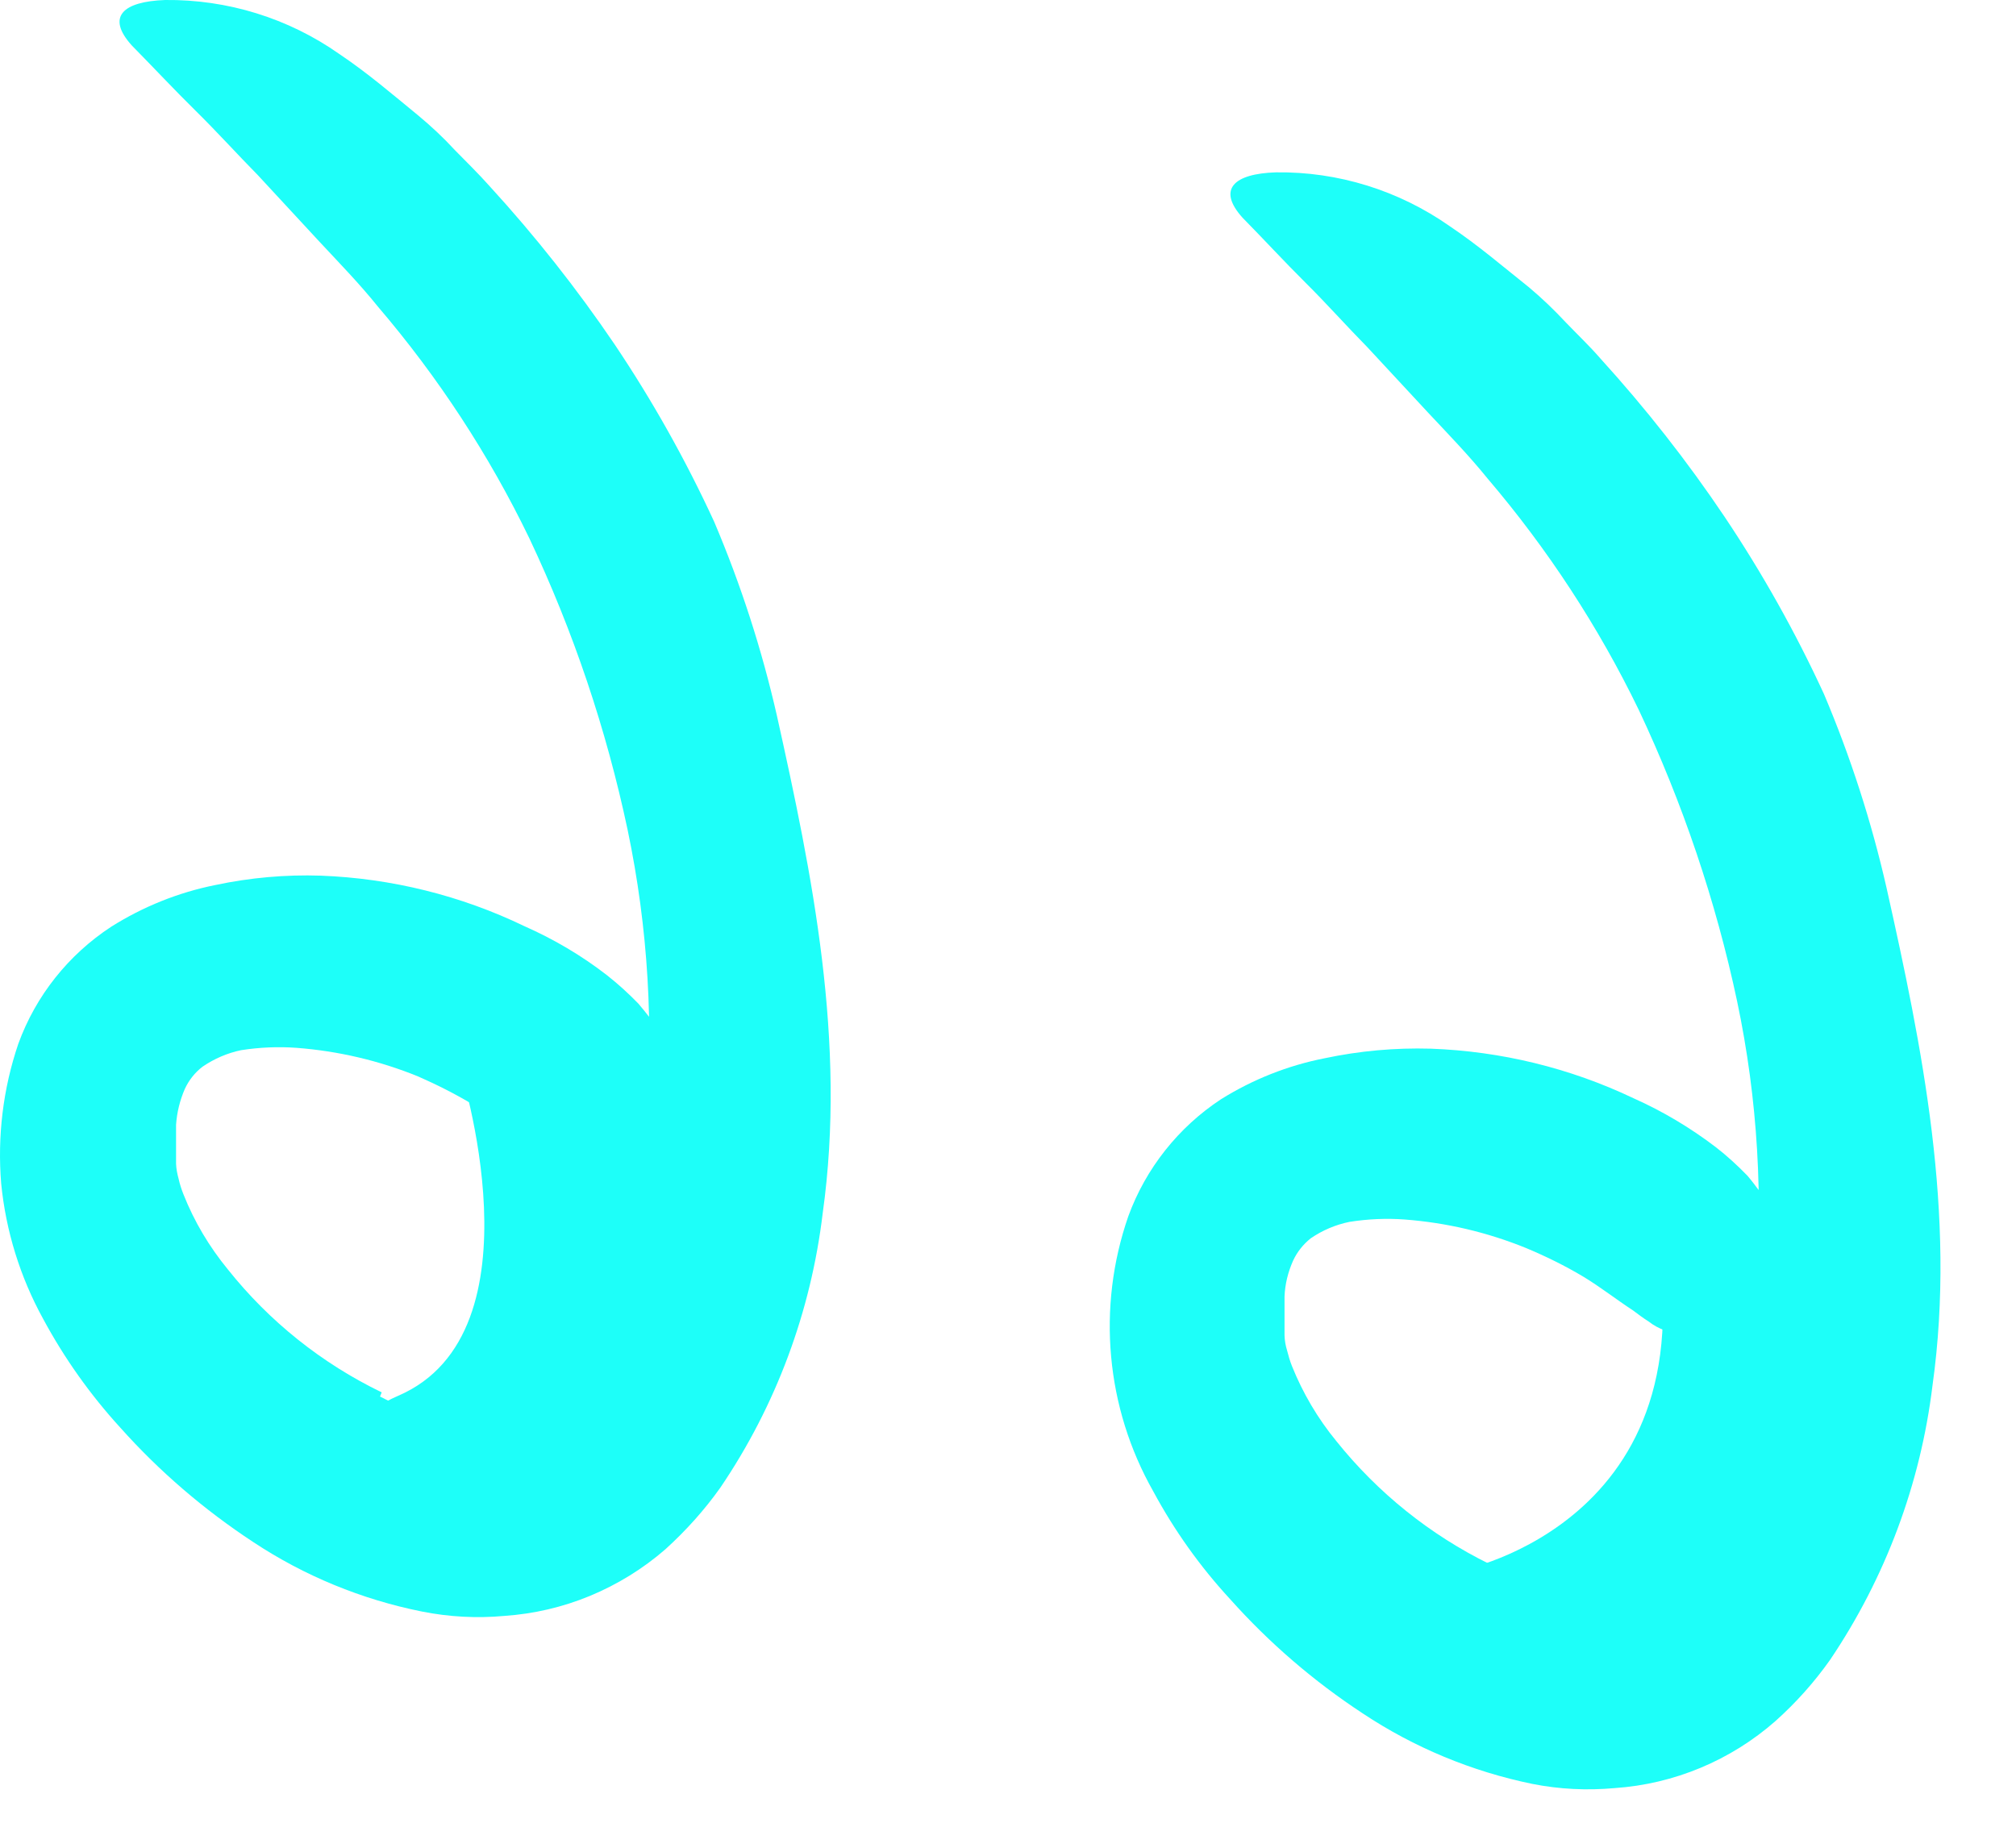 <svg width="12" height="11" viewBox="0 0 12 11" fill="none" xmlns="http://www.w3.org/2000/svg">
<path d="M2.735 6.349C2.735 6.349 3.245 7.932 2.371 8.309C1.497 8.687 3.072 9.465 3.731 8.78C4.391 8.095 4.187 6.509 3.731 6.349C3.405 6.259 3.061 6.259 2.735 6.349Z" fill="#1DFFF9"/>
<path d="M2.262 8.314C2.412 8.393 2.574 8.446 2.741 8.472C2.859 8.496 2.981 8.488 3.095 8.45C3.148 8.427 3.197 8.396 3.241 8.358C3.304 8.302 3.361 8.239 3.411 8.171C3.522 8.01 3.609 7.835 3.671 7.649C3.764 7.345 3.822 7.032 3.841 6.714C3.894 6.121 3.858 5.524 3.736 4.941C3.609 4.341 3.413 3.759 3.151 3.205C2.911 2.708 2.608 2.245 2.25 1.826C2.139 1.688 2.017 1.563 1.896 1.433L1.536 1.044C1.412 0.918 1.293 0.786 1.165 0.66C1.037 0.534 0.912 0.4 0.784 0.27C0.631 0.1 0.731 0.009 0.983 0C1.353 -0.004 1.716 0.108 2.019 0.321C2.189 0.435 2.335 0.561 2.489 0.687C2.566 0.751 2.639 0.819 2.707 0.893C2.777 0.964 2.848 1.034 2.915 1.109C3.185 1.404 3.434 1.719 3.659 2.051C3.884 2.386 4.082 2.739 4.251 3.106C4.41 3.48 4.535 3.867 4.625 4.263C4.834 5.203 5.04 6.202 4.897 7.223C4.827 7.808 4.619 8.368 4.288 8.856C4.193 8.99 4.083 9.112 3.962 9.222C3.828 9.339 3.675 9.433 3.511 9.501C3.349 9.568 3.177 9.608 3.001 9.62C2.838 9.635 2.673 9.626 2.512 9.594C2.153 9.522 1.812 9.382 1.507 9.18C1.215 8.988 0.949 8.76 0.716 8.499C0.537 8.303 0.383 8.086 0.257 7.852C0.12 7.603 0.035 7.329 0.007 7.046C-0.016 6.765 0.018 6.482 0.109 6.214C0.213 5.928 0.407 5.684 0.662 5.517C0.851 5.398 1.061 5.313 1.281 5.269C1.487 5.225 1.699 5.206 1.91 5.213C2.33 5.229 2.743 5.331 3.122 5.514C3.296 5.591 3.461 5.688 3.612 5.805C3.678 5.857 3.741 5.914 3.8 5.975C3.846 6.029 3.89 6.086 3.93 6.145C3.991 6.24 4.032 6.347 4.049 6.459C4.065 6.615 4.013 6.771 3.904 6.884C3.866 6.931 3.822 6.974 3.775 7.012C3.7 7.061 3.605 7.034 3.498 6.983L3.306 6.898C3.27 6.886 3.238 6.868 3.209 6.845C3.176 6.825 3.146 6.803 3.115 6.779C3.015 6.714 2.923 6.641 2.819 6.578C2.713 6.514 2.602 6.458 2.488 6.408C2.257 6.314 2.013 6.257 1.765 6.238C1.655 6.23 1.544 6.235 1.435 6.252C1.353 6.269 1.275 6.303 1.206 6.35C1.16 6.385 1.124 6.431 1.1 6.483C1.071 6.55 1.053 6.622 1.048 6.696C1.048 6.728 1.048 6.769 1.048 6.804C1.048 6.84 1.048 6.888 1.048 6.928C1.049 6.958 1.055 6.988 1.063 7.017C1.07 7.049 1.08 7.08 1.092 7.11C1.156 7.272 1.246 7.423 1.357 7.558C1.603 7.867 1.916 8.117 2.272 8.289L2.262 8.314Z" fill="#1DFFF9"/>
<path d="M9.814 7.158C10.276 9.052 8.691 9.35 8.691 9.35C8.691 9.35 9.649 10.2 10.222 9.591C10.795 8.983 10.866 8.088 10.652 7.658C10.438 7.228 9.814 7.158 9.814 7.158Z" fill="#1DFFF9"/>
<path d="M8.868 9.34C9.018 9.418 9.179 9.471 9.346 9.498C9.464 9.521 9.586 9.513 9.701 9.476C9.753 9.452 9.802 9.421 9.846 9.384C9.908 9.327 9.965 9.264 10.016 9.197C10.126 9.034 10.214 8.857 10.276 8.67C10.369 8.366 10.426 8.052 10.446 7.735C10.498 7.141 10.463 6.544 10.34 5.961C10.213 5.363 10.016 4.781 9.755 4.227C9.515 3.731 9.212 3.268 8.854 2.848C8.744 2.712 8.621 2.585 8.501 2.457L8.14 2.068C8.016 1.942 7.897 1.808 7.771 1.683C7.646 1.559 7.523 1.425 7.396 1.296C7.243 1.126 7.345 1.034 7.595 1.026C7.965 1.021 8.327 1.134 8.63 1.347C8.8 1.461 8.946 1.587 9.103 1.712C9.179 1.776 9.251 1.845 9.319 1.918C9.388 1.99 9.461 2.059 9.526 2.134C9.795 2.43 10.042 2.744 10.265 3.076C10.49 3.412 10.688 3.765 10.857 4.132C11.015 4.505 11.14 4.892 11.23 5.288C11.44 6.228 11.646 7.228 11.503 8.248C11.432 8.833 11.223 9.393 10.893 9.882C10.799 10.015 10.69 10.137 10.568 10.246C10.302 10.48 9.965 10.621 9.611 10.645C9.447 10.66 9.282 10.652 9.121 10.62C8.761 10.546 8.418 10.404 8.111 10.2C7.82 10.009 7.554 9.78 7.322 9.52C7.143 9.326 6.99 9.111 6.865 8.879C6.582 8.38 6.528 7.783 6.716 7.241C6.82 6.956 7.014 6.711 7.268 6.544C7.457 6.426 7.666 6.343 7.885 6.3C8.093 6.256 8.304 6.237 8.516 6.243C8.934 6.258 9.345 6.358 9.723 6.538C9.898 6.616 10.062 6.714 10.214 6.83C10.281 6.882 10.343 6.939 10.402 7C10.453 7.06 10.493 7.121 10.531 7.17C10.592 7.264 10.634 7.369 10.653 7.479C10.67 7.636 10.617 7.792 10.509 7.906C10.471 7.954 10.428 7.997 10.38 8.034C10.305 8.083 10.209 8.054 10.102 8.005L9.91 7.92C9.875 7.908 9.842 7.89 9.813 7.867C9.781 7.847 9.752 7.825 9.72 7.801C9.619 7.735 9.528 7.663 9.424 7.6C9.315 7.535 9.201 7.479 9.084 7.43C8.853 7.336 8.61 7.279 8.361 7.26C8.252 7.252 8.142 7.257 8.033 7.274C7.95 7.291 7.872 7.324 7.802 7.372C7.757 7.408 7.721 7.453 7.697 7.505C7.667 7.572 7.649 7.644 7.646 7.718C7.646 7.75 7.646 7.791 7.646 7.826C7.646 7.862 7.646 7.91 7.646 7.95C7.647 7.98 7.652 8.01 7.661 8.039C7.669 8.07 7.678 8.102 7.69 8.132C7.755 8.294 7.844 8.445 7.955 8.58C8.201 8.887 8.512 9.137 8.866 9.311L8.868 9.34Z" fill="#1DFFF9"/>
</svg>
